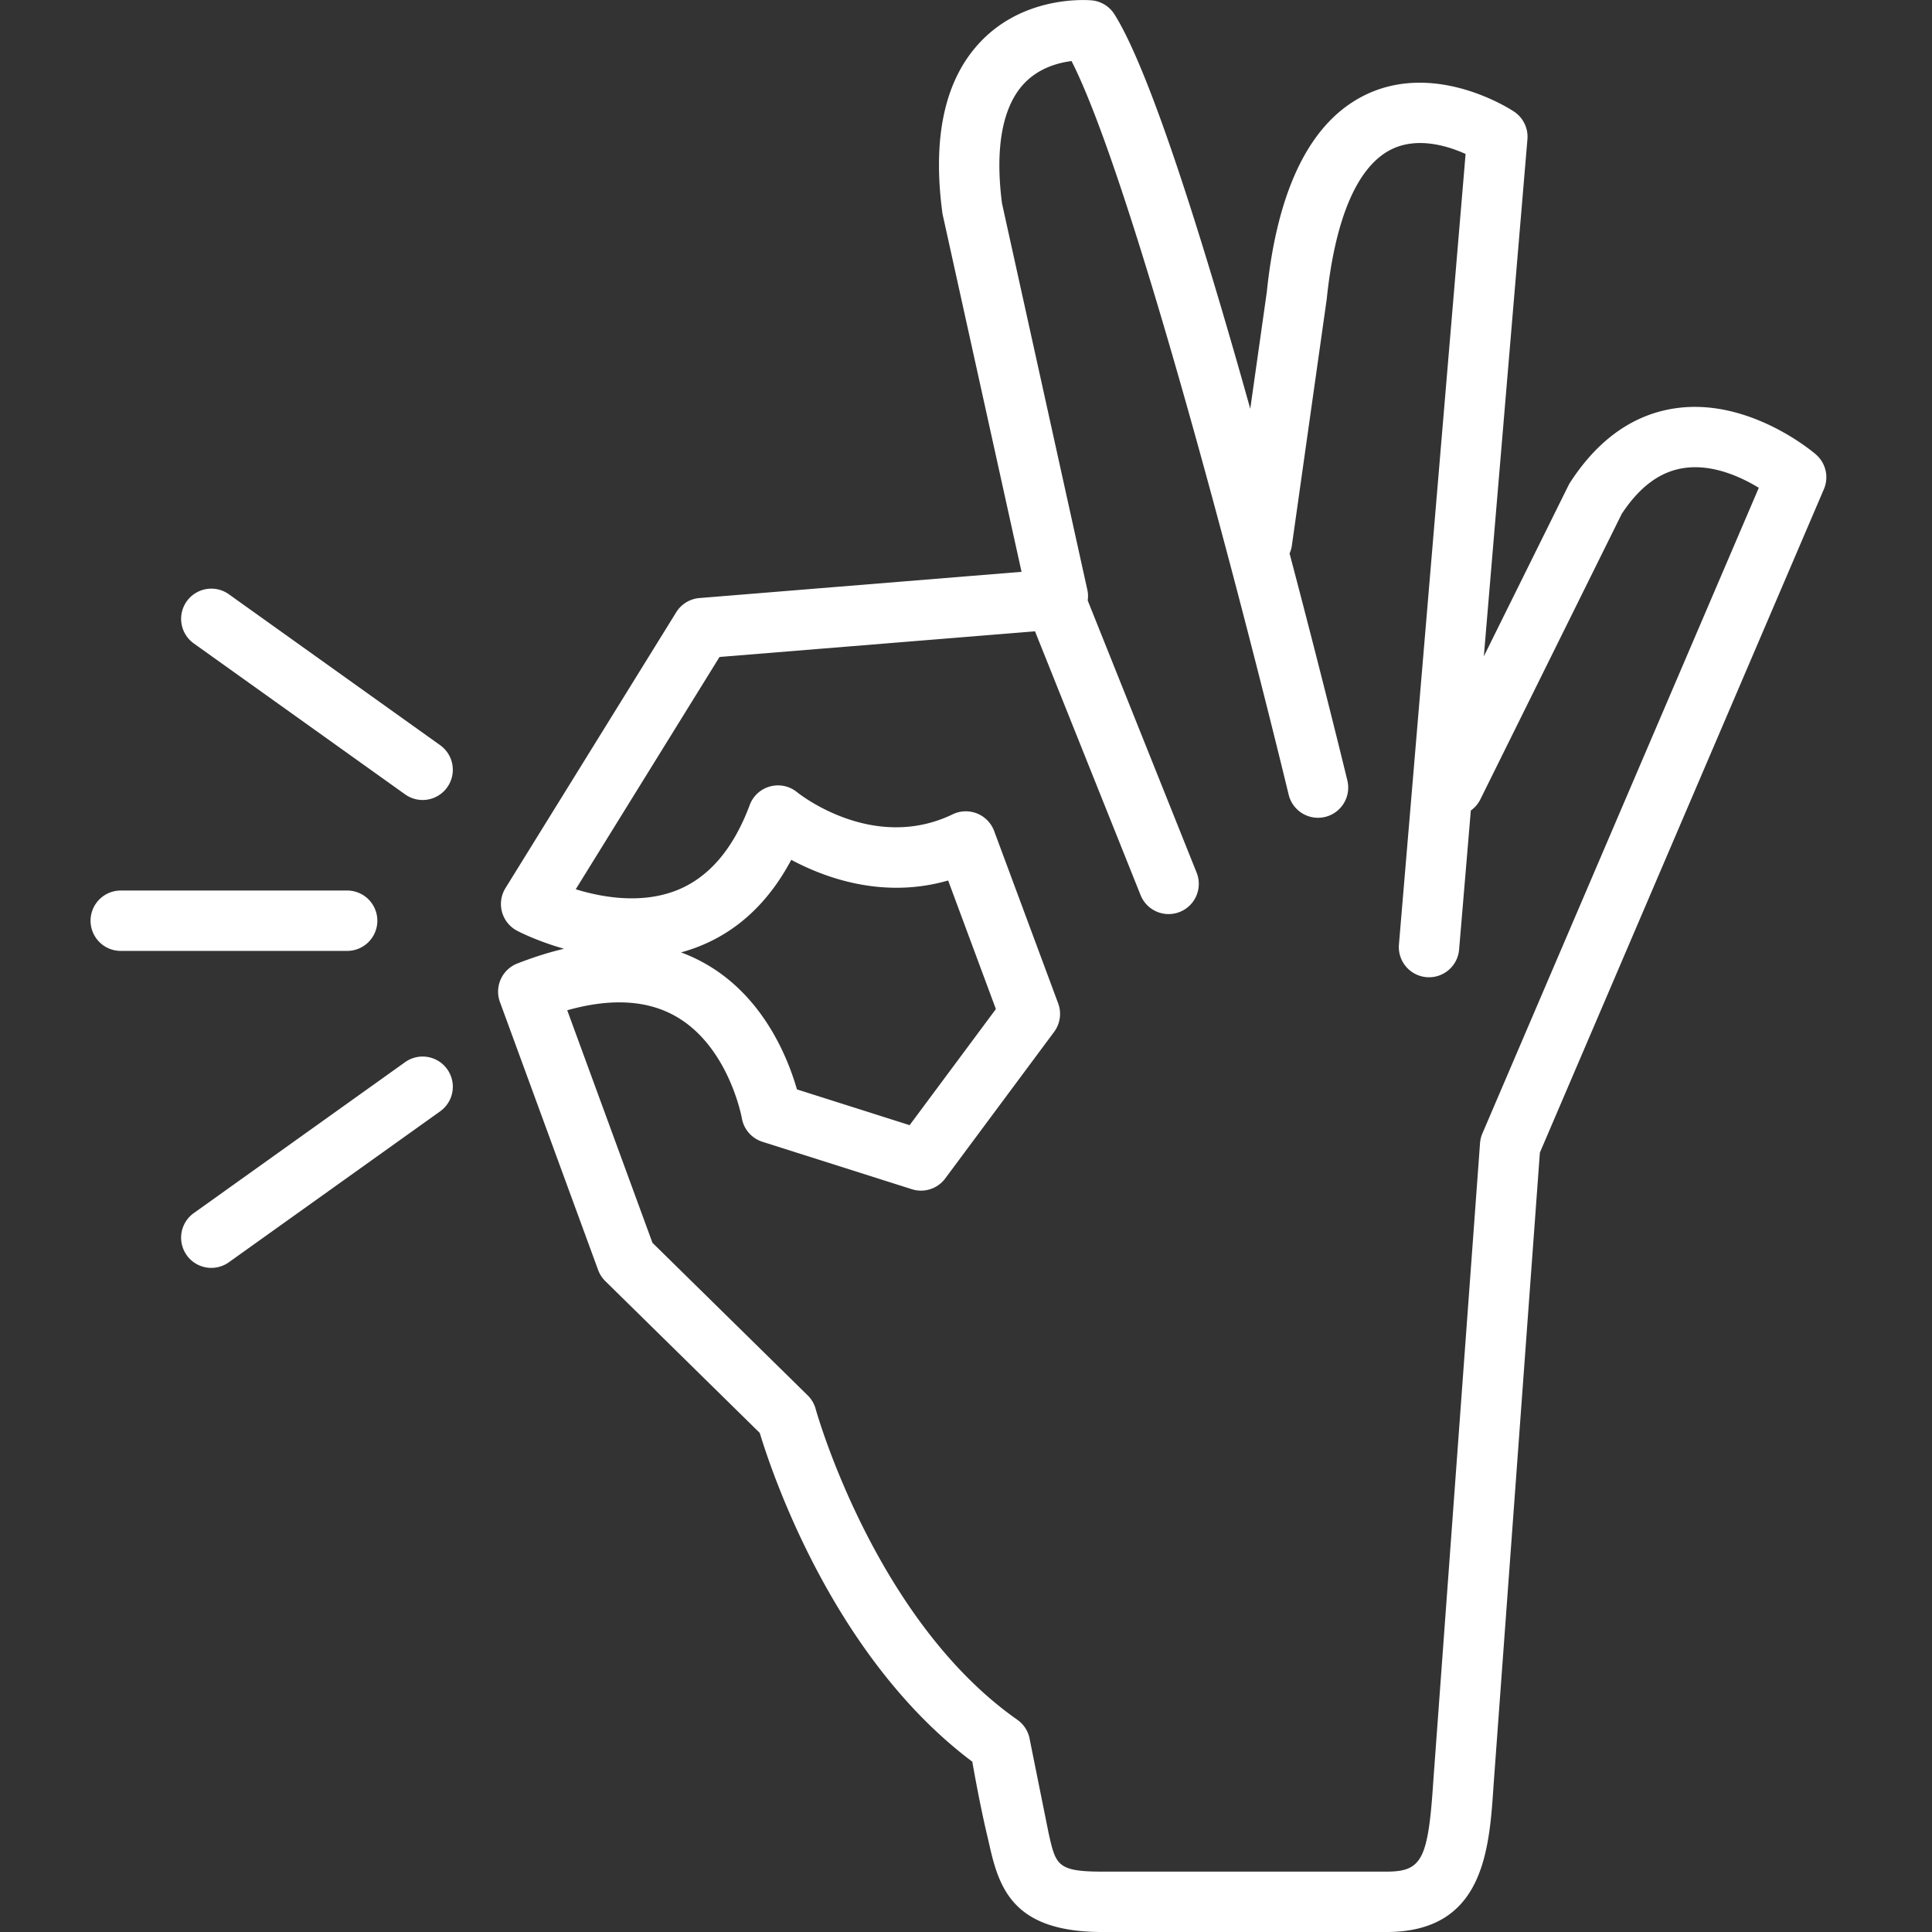 <svg xmlns="http://www.w3.org/2000/svg" version="1.1" xmlns:xlink="http://www.w3.org/1999/xlink" width="512" height="512" x="0" y="0" viewBox="0 0 128 128" style="enable-background:new 0 0 512 512" xml:space="preserve" class=""><rect x="0" y="0" width="128" height="128" fill="#333333" stroke="none"/><g><path d="m29.163 49.372-14-10a2 2 0 0 0-2.325 3.256l14 10a1.996 1.996 0 0 0 2.79-.466 2 2 0 0 0-.465-2.79zM26.837 70.372l-14 10a2 2 0 0 0 2.326 3.256l14-10a2 2 0 0 0-2.326-3.256zM120.31 30.108c-.179-.154-4.41-3.754-9.28-3.063-2.786.395-5.14 2.048-7 4.913a2.15 2.15 0 0 0-.115.201l-5.607 11.322 2.888-34.254a2 2 0 0 0-.883-1.83c-.206-.14-5.102-3.344-9.763-1.154-3.672 1.727-5.903 6.16-6.621 13.103l-1.096 7.737c-3.077-10.994-6.601-22.32-8.995-26.13a2.002 2.002 0 0 0-1.492-.928c-.176-.014-4.342-.398-7.327 2.683-2.393 2.469-3.263 6.296-2.587 11.375.007.057.017.112.03.168l5.218 23.634-21.34 1.737a2 2 0 0 0-1.538.94L33.488 58.84a2.002 2.002 0 0 0 .763 2.82c.11.058 1.318.688 3.118 1.198-1 .235-2.032.561-3.098.978a2 2 0 0 0-1.149 2.55l6.505 17.753c.102.278.265.53.476.738l10.233 10.058c.827 2.735 4.919 14.91 14.082 21.782.195 1.116.577 3.185 1.021 5.038l.137.596c.67 2.977 1.745 5.65 7.465 5.65h18.808c6.466 0 6.821-5.42 7.107-9.775l3.065-41.863 18.817-43.955a2 2 0 0 0-.529-2.299zM98.212 75.096a1.99 1.99 0 0 0-.156.64l-3.093 42.227C94.62 123.21 94.213 124 91.85 124H73.04c-2.993 0-3.091-.436-3.562-2.528 0 0-1.247-6.187-1.252-6.217a2.003 2.003 0 0 0-.826-1.317c-9.452-6.627-13.323-20.452-13.36-20.59a2.009 2.009 0 0 0-.528-.9l-10.285-10.11-5.646-15.405c2.865-.808 5.266-.68 7.156.382 3.537 1.988 4.404 6.717 4.41 6.757.125.74.653 1.349 1.368 1.575l9.899 3.142a1.999 1.999 0 0 0 2.21-.714l7.213-9.709a2 2 0 0 0 .27-1.888l-4.243-11.424a2.003 2.003 0 0 0-2.744-1.105c-5.244 2.53-10.112-1.303-10.31-1.463a1.999 1.999 0 0 0-3.14.85c-1.095 2.938-2.746 4.849-4.907 5.677-2.332.892-4.896.434-6.619-.097l9.526-15.39 20.902-1.7 6.994 17.477a2 2 0 1 0 3.714-1.487l-7.216-18.032c.03-.226.03-.46-.023-.695l-5.656-25.616c-.477-3.687.033-6.436 1.478-7.954.98-1.028 2.264-1.366 3.129-1.473 3.896 7.637 11.022 34.733 14.386 48.605a2 2 0 0 0 3.888-.943c-.16-.662-1.704-6.999-3.829-15.04.069-.158.125-.326.15-.507l2.31-16.329c.564-5.434 2.064-8.879 4.338-9.96 1.717-.818 3.7-.197 4.864.328l-4.416 52.378a2 2 0 0 0 3.986.336l.777-9.216a1.98 1.98 0 0 0 .625-.725l9.375-18.931c1.198-1.811 2.55-2.805 4.127-3.034 1.9-.28 3.787.6 4.952 1.31zM45.115 63.099c.35-.095.7-.207 1.05-.34 2.65-1.006 4.748-2.95 6.258-5.793 2.269 1.213 6.104 2.604 10.394 1.369l3.163 8.518-5.715 7.692-7.466-2.37c-.587-2.05-2.196-6.133-6.067-8.327a10.882 10.882 0 0 0-1.617-.75zM25 61a2 2 0 0 0-2-2H8a2 2 0 0 0 0 4h15a2 2 0 0 0 2-2z" fill="#ffffff" opacity="1" data-original="#000000" class=""></path></g></svg>